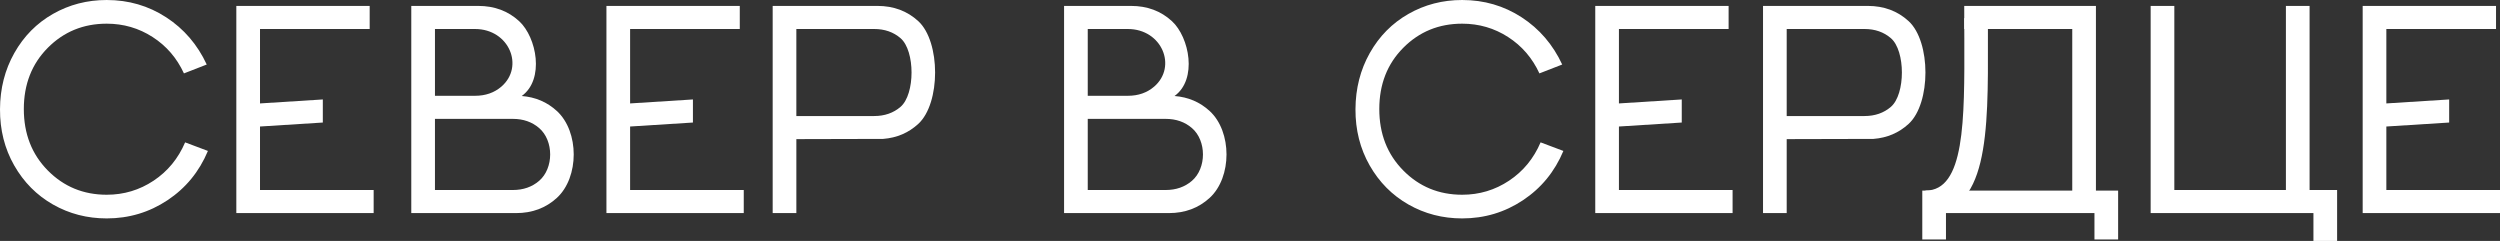 <?xml version="1.0" encoding="UTF-8"?> <!-- Creator: CorelDRAW 2021.5 --> <svg xmlns="http://www.w3.org/2000/svg" xmlns:xlink="http://www.w3.org/1999/xlink" xmlns:xodm="http://www.corel.com/coreldraw/odm/2003" xml:space="preserve" width="605.519mm" height="58.361mm" style="shape-rendering:geometricPrecision; text-rendering:geometricPrecision; image-rendering:optimizeQuality; fill-rule:evenodd; clip-rule:evenodd" viewBox="0 0 60536.66 5834.6"><rect x="0" y="0" width="60536.66" height="5834.6" fill="#333333" stroke="none"/> <defs> <style type="text/css"> <![CDATA[ .fil0 {fill:white;fill-rule:nonzero} ]]> </style> </defs> <g id="Слой_x0020_1">  <g id="_2216806682704"> <g> <path class="fil0" d="M33166.31 4006.09c-231.74,-406.08 -346.39,-859.99 -344,-1361.63 2.43,-501.67 118.21,-955.55 347.56,-1361.71 229.39,-406.04 541.09,-721.43 935.24,-945.91 394.22,-224.61 827.78,-336.84 1300.76,-336.84 530.32,0 1010.51,139.65 1440.55,419.23 429.91,279.44 757.24,660.47 981.85,1143.08l-551.94 214.94c-171.92,-372.65 -425.18,-666.42 -759.63,-881.49 -334.45,-214.98 -704.67,-322.51 -1110.83,-322.51 -563.76,0 -1039.12,194.75 -1426.1,584.07 -387.02,389.36 -580.5,883.92 -580.5,1483.57 0,599.57 193.48,1095.26 580.5,1487.05 386.98,391.8 862.34,587.63 1426.1,587.63 415.67,0 794.31,-113.44 1135.96,-340.39 341.56,-226.92 595.97,-536.32 763.19,-928.03l551.81 207.82c-210.16,501.66 -536.32,899.32 -978.16,1193.23 -441.98,293.82 -932.93,440.72 -1472.8,440.72 -472.98,0 -906.54,-112.22 -1300.76,-336.84 -394.14,-224.57 -707.1,-539.87 -938.79,-946z"></path> <polygon class="fil0" points="39201.93,2504.4 40723.06,2408.13 40723.06,2967.16 39201.93,3063.42 39201.93,4600.92 41953.94,4600.92 41953.94,5159.94 38628.65,5159.94 38628.65,143.23 41857.67,143.23 41857.67,702.26 39201.93,702.26 "></polygon> <polygon class="fil0" points="57784.65,2504.4 59305.78,2408.13 59305.78,2967.16 57784.65,3063.42 57784.65,4600.92 60536.66,4600.92 60536.66,5159.94 57211.38,5159.94 57211.38,143.23 60440.4,143.23 60440.4,702.26 57784.65,702.26 "></polygon> <polygon class="fil0" points="55925.81,4600.94 55925.81,143.22 55352.47,143.22 55352.47,4600.94 52650.61,4600.94 52650.61,143.22 52077.31,143.22 52077.31,5159.95 56019.02,5159.95 56019.02,5834.59 56592.27,5834.59 56592.27,4600.94 "></polygon> <g> <path class="fil0" d="M46547.63 4615.26l0 1183.51 573.38 0 0 -638.83 3595.51 0 0 638.83 573.28 0 0 -1183.51 -4742.16 0zm1588.81 -3913l0 0 2042.51 0 0 4450.55 573.38 0 0 -5009.58 -3189.16 0 1.06 559.03 572.22 0z"></path> </g> <path class="fil0" d="M48136.92 438.68l-0.2 485.96c7.03,2323.62 13.1,4264.19 -1512.46,4264.19l0 -573.76c952.28,0 947.18,-1679.49 941.02,-3690.43l-2.12 -485.96 573.76 0z"></path> <path class="fil0" d="M43264.35 3368.78l2101.23 -5.3c332.03,-25.79 616.12,-147.38 851.5,-363.79 543.04,-499.53 542.65,-1988.22 0,-2487.37 -267.34,-245.78 -597.25,-369.1 -989.06,-369.1l-2536.94 0c0,1672.27 0,3344.44 0,5016.71l573.28 0c0,-597.05 0,-1194.11 0,-1791.16zm2522.7 -781.21c-171.46,147.58 -385.16,222.18 -637.87,222.18l-1884.83 0c0,-574.14 0,-1533.36 0,-2107.49l1884.83 0c253.28,0 466.12,74.32 637.87,222.18 355.71,306.13 355.42,1357.28 0,1663.12z"></path> </g> <g> <path class="fil0" d="M344 4006.09c-231.7,-406.08 -346.39,-859.99 -343.96,-1361.63 2.39,-501.67 118.21,-955.55 347.52,-1361.71 229.43,-406.04 541.13,-721.43 935.23,-945.91 394.23,-224.61 827.83,-336.84 1300.81,-336.84 530.32,0 1010.51,139.65 1440.55,419.23 429.91,279.44 757.24,660.47 981.81,1143.08l-551.9 214.94c-171.92,-372.65 -425.22,-666.42 -759.63,-881.49 -334.45,-214.98 -704.71,-322.51 -1110.83,-322.51 -563.76,0 -1039.12,194.75 -1426.14,584.07 -386.98,389.36 -580.46,883.92 -580.46,1483.57 0,599.57 193.48,1095.26 580.46,1487.05 387.02,391.8 862.38,587.63 1426.14,587.63 415.67,0 794.27,-113.44 1135.92,-340.39 341.56,-226.92 596.01,-536.32 763.23,-928.03l551.81 207.82c-210.16,501.66 -536.32,899.32 -978.2,1193.23 -441.94,293.82 -932.93,440.72 -1472.76,440.72 -472.98,0 -906.58,-112.22 -1300.81,-336.84 -394.09,-224.57 -707.05,-539.87 -938.78,-946z"></path> <polygon class="fil0" points="6295.86,2504.4 7816.99,2408.13 7816.99,2967.16 6295.86,3063.42 6295.86,4600.92 9047.87,4600.92 9047.87,5159.94 5722.58,5159.94 5722.58,143.23 8951.6,143.23 8951.6,702.26 6295.86,702.26 "></polygon> <polygon class="fil0" points="15257.87,2504.4 16779,2408.13 16779,2967.16 15257.87,3063.42 15257.87,4600.92 18009.88,4600.92 18009.88,5159.94 14684.59,5159.94 14684.59,143.23 17913.6,143.23 17913.6,702.26 15257.87,702.26 "></polygon> <path class="fil0" d="M19283.4 3368.78l2101.24 -5.3c332.03,-25.79 616.12,-147.38 851.49,-363.79 543.04,-499.53 542.66,-1988.22 0,-2487.37 -267.33,-245.78 -597.25,-369.1 -989.05,-369.1l-2536.95 0c0,1672.27 0,3344.44 0,5016.71l573.28 0c0,-597.05 0,-1194.11 0,-1791.16zm2522.7 -781.21c-171.45,147.58 -385.16,222.18 -637.87,222.18l-1884.83 0c0,-574.14 0,-1533.36 0,-2107.49l1884.83 0c253.29,0 466.13,74.32 637.87,222.18 355.71,306.13 355.42,1357.28 0,1663.12z"></path> <path class="fil0" d="M10532.42 2319.47l970.48 0c253.28,0 465.83,-74.13 637.87,-222.18 561.05,-483.17 190.99,-1395.02 -637.87,-1395.02l-970.48 0c0,539.09 0,1078.1 0,1617.2zm2101.23 5.29c332.03,25.8 615.83,147.1 851.49,363.8 543.34,499.82 542.95,1602.86 0,2102.3 -267.62,246.06 -597.24,369.09 -989.05,369.09l-1963.67 0 -573.28 0c0,-1672.27 0,-3344.44 0,-5016.71l573.28 0 1049.32 0c391.81,0 721.53,123.03 989.05,369.1 424.93,390.65 620.83,1408.97 62.86,1812.43zm421.46 775.93c-172.04,-148.16 -384.59,-222.18 -637.87,-222.18l-1884.83 0c0,574.14 0,1148.28 0,1722.42l1884.83 0c253.28,0 465.83,-74.03 637.87,-222.18 356,-306.42 356,-971.63 0,-1278.05z"></path> </g> <path class="fil0" d="M26339.37 2319.47l970.48 0c253.29,0 465.84,-74.13 637.87,-222.18 561.05,-483.17 191,-1395.02 -637.87,-1395.02l-970.48 0c0,539.09 0,1078.1 0,1617.2zm2101.24 5.29c332.03,25.8 615.83,147.1 851.49,363.8 543.33,499.82 542.95,1602.86 0,2102.3 -267.62,246.06 -597.24,369.09 -989.05,369.09l-1963.68 0 -573.28 0c0,-1672.27 0,-3344.44 0,-5016.71l573.28 0 1049.33 0c391.8,0 721.52,123.03 989.05,369.1 424.92,390.65 620.83,1408.97 62.86,1812.43zm421.45 775.93c-172.03,-148.16 -384.58,-222.18 -637.87,-222.18l-1884.83 0c0,574.14 0,1148.28 0,1722.42l1884.83 0c253.29,0 465.84,-74.03 637.87,-222.18 356,-306.42 356,-971.63 0,-1278.05z"></path> </g> </g> </svg> 